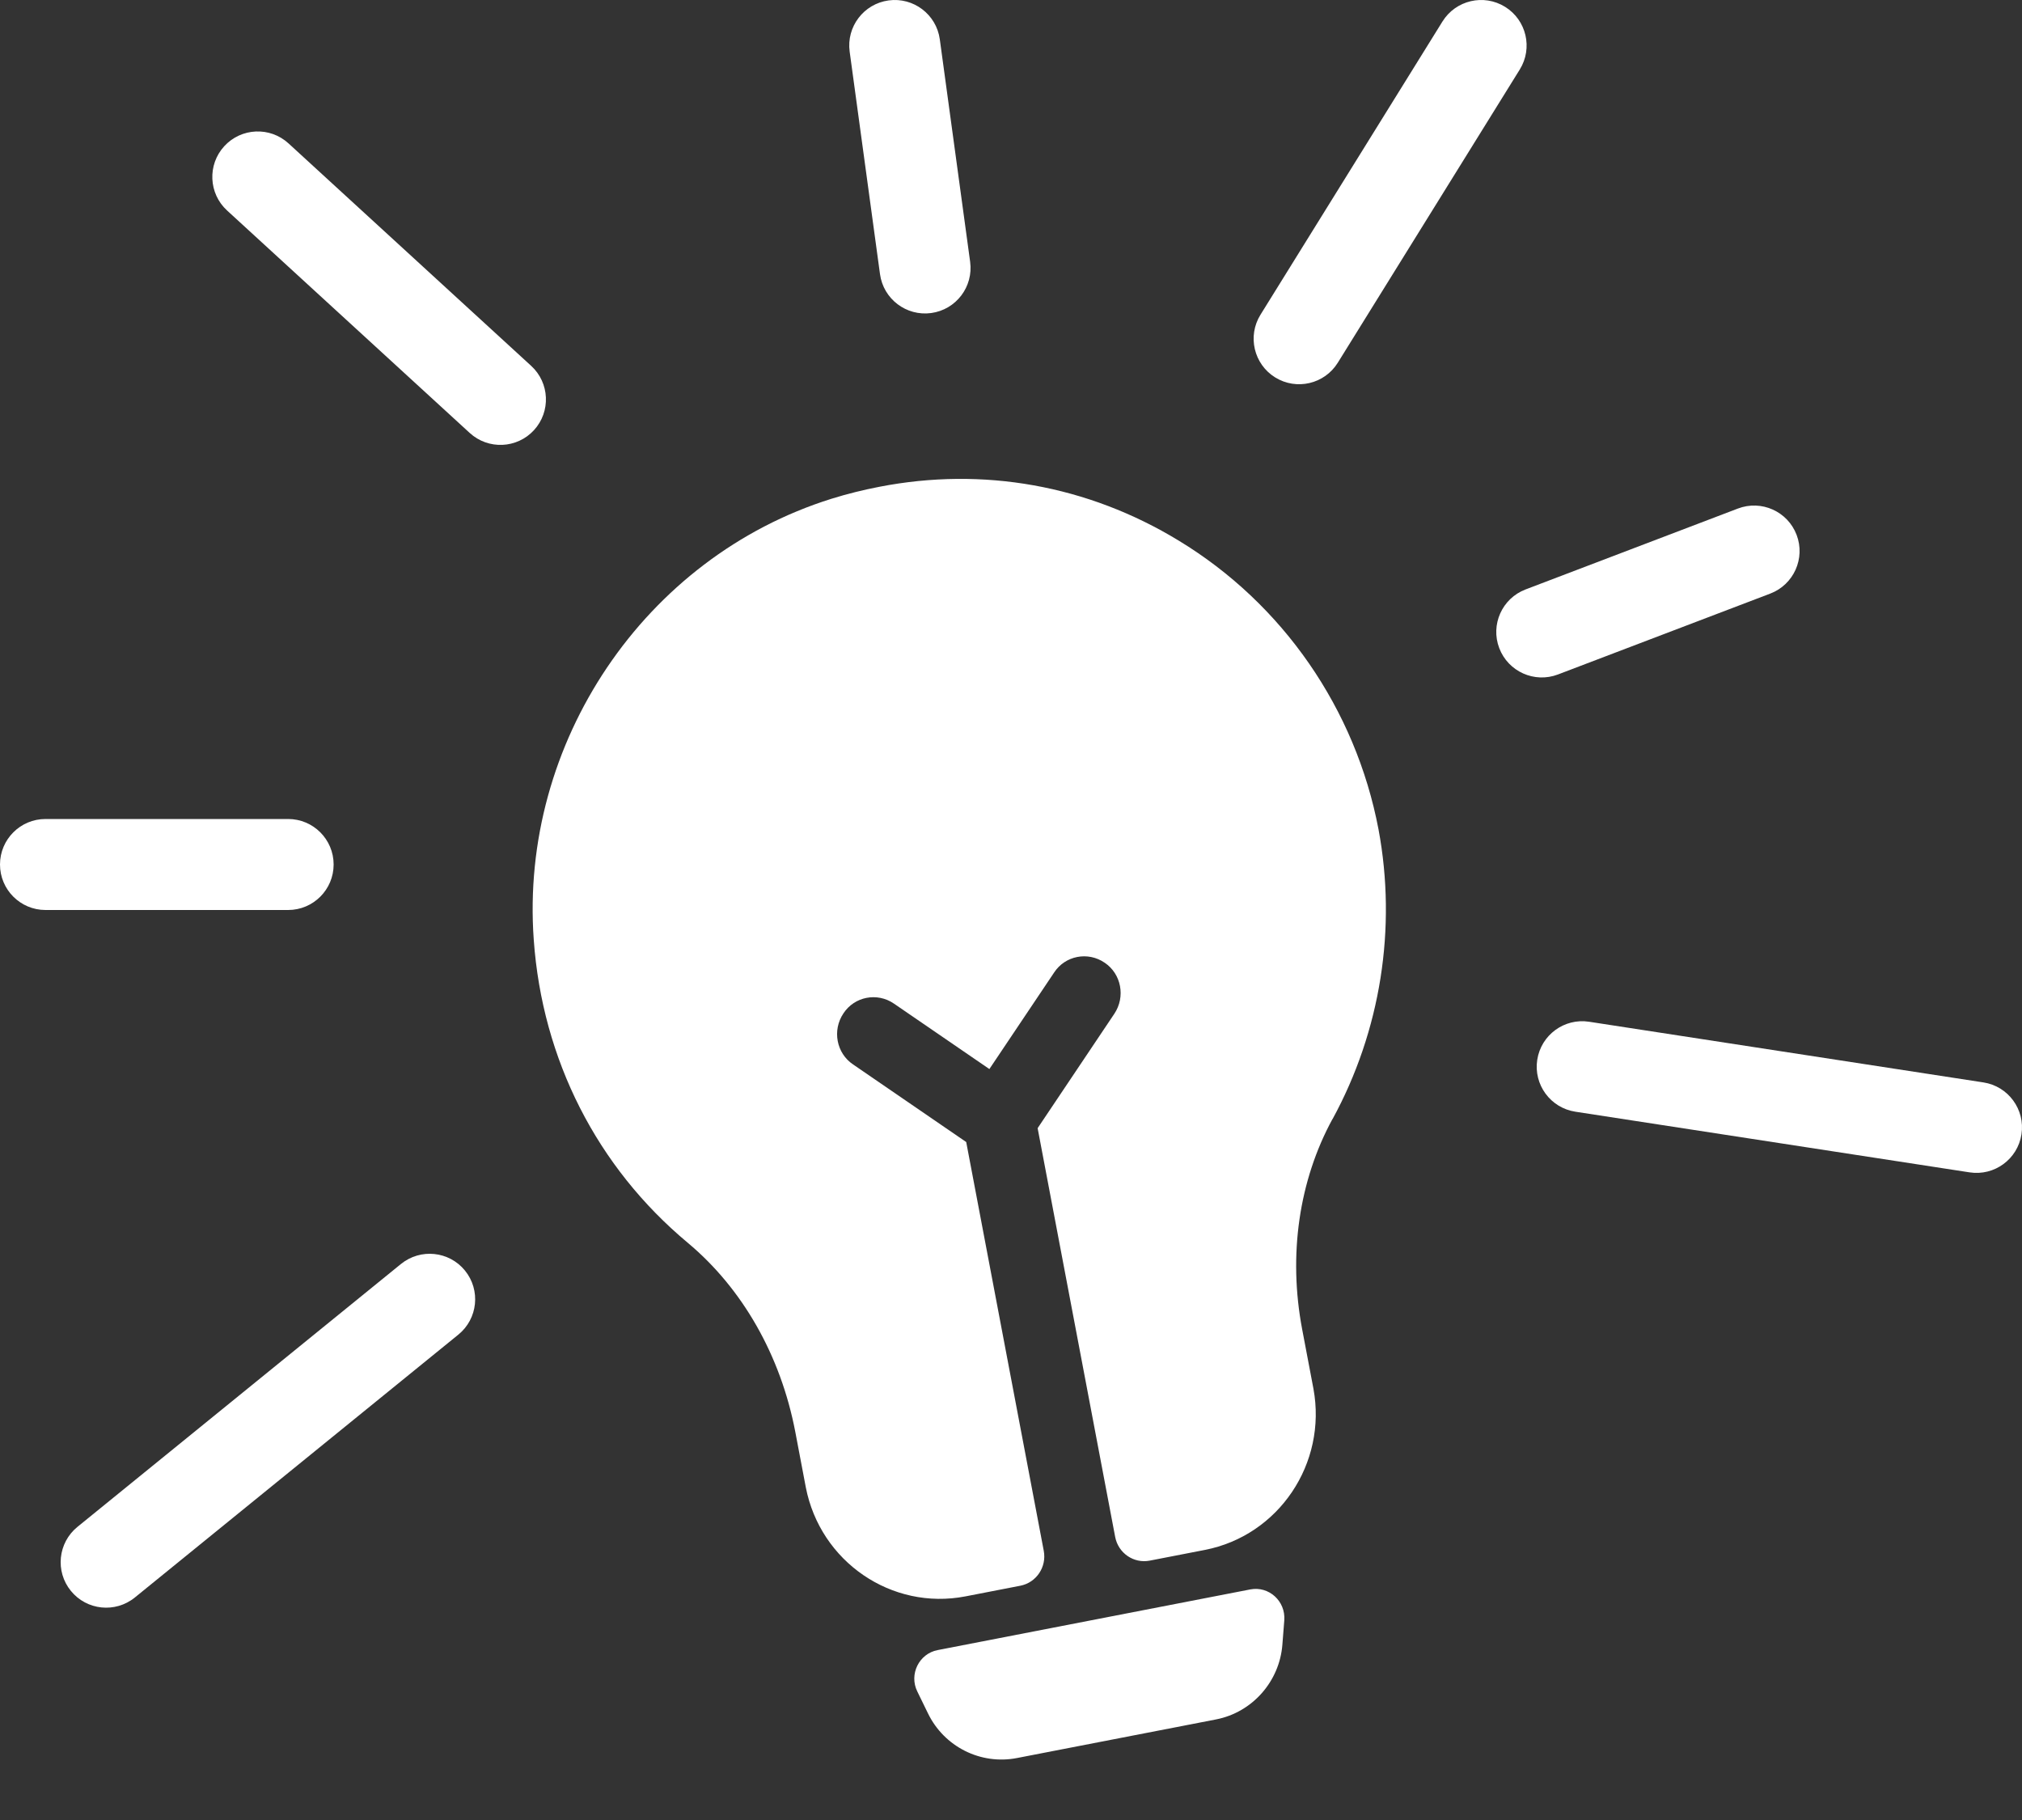 <?xml version="1.0" encoding="UTF-8"?> <svg xmlns="http://www.w3.org/2000/svg" width="100" height="90" viewBox="0 0 100 90" fill="none"><rect x="0" y="0" width="100" height="90" fill="#333333" stroke="none"/><path d="M60.127 85.029L50.294 86.936C48.498 87.285 46.691 86.377 45.891 84.721L45.366 83.644C44.948 82.799 45.45 81.776 46.371 81.598L61.834 78.598C62.754 78.42 63.586 79.176 63.516 80.123L63.422 81.32C63.284 83.151 61.931 84.679 60.142 85.026L60.127 85.029ZM65.901 55.333C64.241 58.377 63.704 62.065 64.4 65.735L64.956 68.665C65.643 72.369 63.238 75.937 59.585 76.645L56.861 77.174C56.069 77.328 55.304 76.803 55.152 76.002L51.317 55.789L55.11 50.132C55.671 49.295 55.456 48.158 54.631 47.606C53.804 47.039 52.679 47.257 52.133 48.091L48.931 52.865L44.209 49.628C43.382 49.061 42.258 49.279 41.712 50.113C41.15 50.949 41.366 52.086 42.191 52.638L47.785 56.474L51.62 76.687C51.772 77.488 51.254 78.261 50.462 78.415L47.752 78.941C44.1 79.649 40.566 77.233 39.851 73.543L39.33 70.796C38.607 67.028 36.719 63.716 34.013 61.456C29.533 57.72 26.818 52.4 26.397 46.469C25.692 36.733 31.877 27.558 41.116 24.666C41.914 24.417 42.707 24.223 43.499 24.07C48.608 23.079 53.788 23.988 58.3 26.737C63.437 29.854 67.045 35.056 68.176 41.015C69.086 45.894 68.283 50.979 65.902 55.341L65.901 55.333Z" fill="white"></path><path fill-rule="evenodd" clip-rule="evenodd" d="M74.437 0.339C75.492 0.994 75.817 2.381 75.162 3.437L66.162 17.937C65.506 18.993 64.119 19.317 63.063 18.662C62.008 18.007 61.683 16.619 62.338 15.564L71.338 1.064C71.994 0.008 73.381 -0.317 74.437 0.339ZM43.946 0.021C45.177 -0.147 46.312 0.715 46.479 1.946L47.979 12.946C48.147 14.178 47.285 15.312 46.054 15.48C44.823 15.648 43.688 14.786 43.521 13.554L42.021 2.554C41.853 1.323 42.715 0.189 43.946 0.021ZM11.091 7.23C11.931 6.314 13.354 6.252 14.27 7.092L26.27 18.092C27.186 18.931 27.248 20.355 26.409 21.271C25.569 22.187 24.146 22.249 23.23 21.409L11.23 10.409C10.314 9.569 10.252 8.146 11.091 7.23ZM88.853 26.449C89.295 27.61 88.712 28.91 87.551 29.353L77.051 33.353C75.89 33.795 74.59 33.212 74.147 32.051C73.705 30.89 74.288 29.59 75.449 29.148L85.949 25.148C87.11 24.705 88.41 25.288 88.853 26.449ZM0 42.75C0 41.508 1.007 40.5 2.25 40.5H14.25C15.493 40.5 16.5 41.508 16.5 42.75C16.5 43.993 15.493 45 14.25 45H2.25C1.007 45 0 43.993 0 42.75ZM76.026 52.408C76.215 51.18 77.364 50.337 78.592 50.526L98.092 53.526C99.32 53.715 100.163 54.864 99.974 56.092C99.785 57.321 98.636 58.163 97.408 57.974L77.908 54.974C76.68 54.785 75.837 53.636 76.026 52.408ZM22.996 62.831C23.78 63.796 23.633 65.213 22.669 65.997L6.669 78.997C5.704 79.78 4.287 79.634 3.504 78.669C2.72 77.705 2.867 76.288 3.831 75.504L19.831 62.504C20.796 61.721 22.213 61.867 22.996 62.831Z" fill="white"></path></svg> 